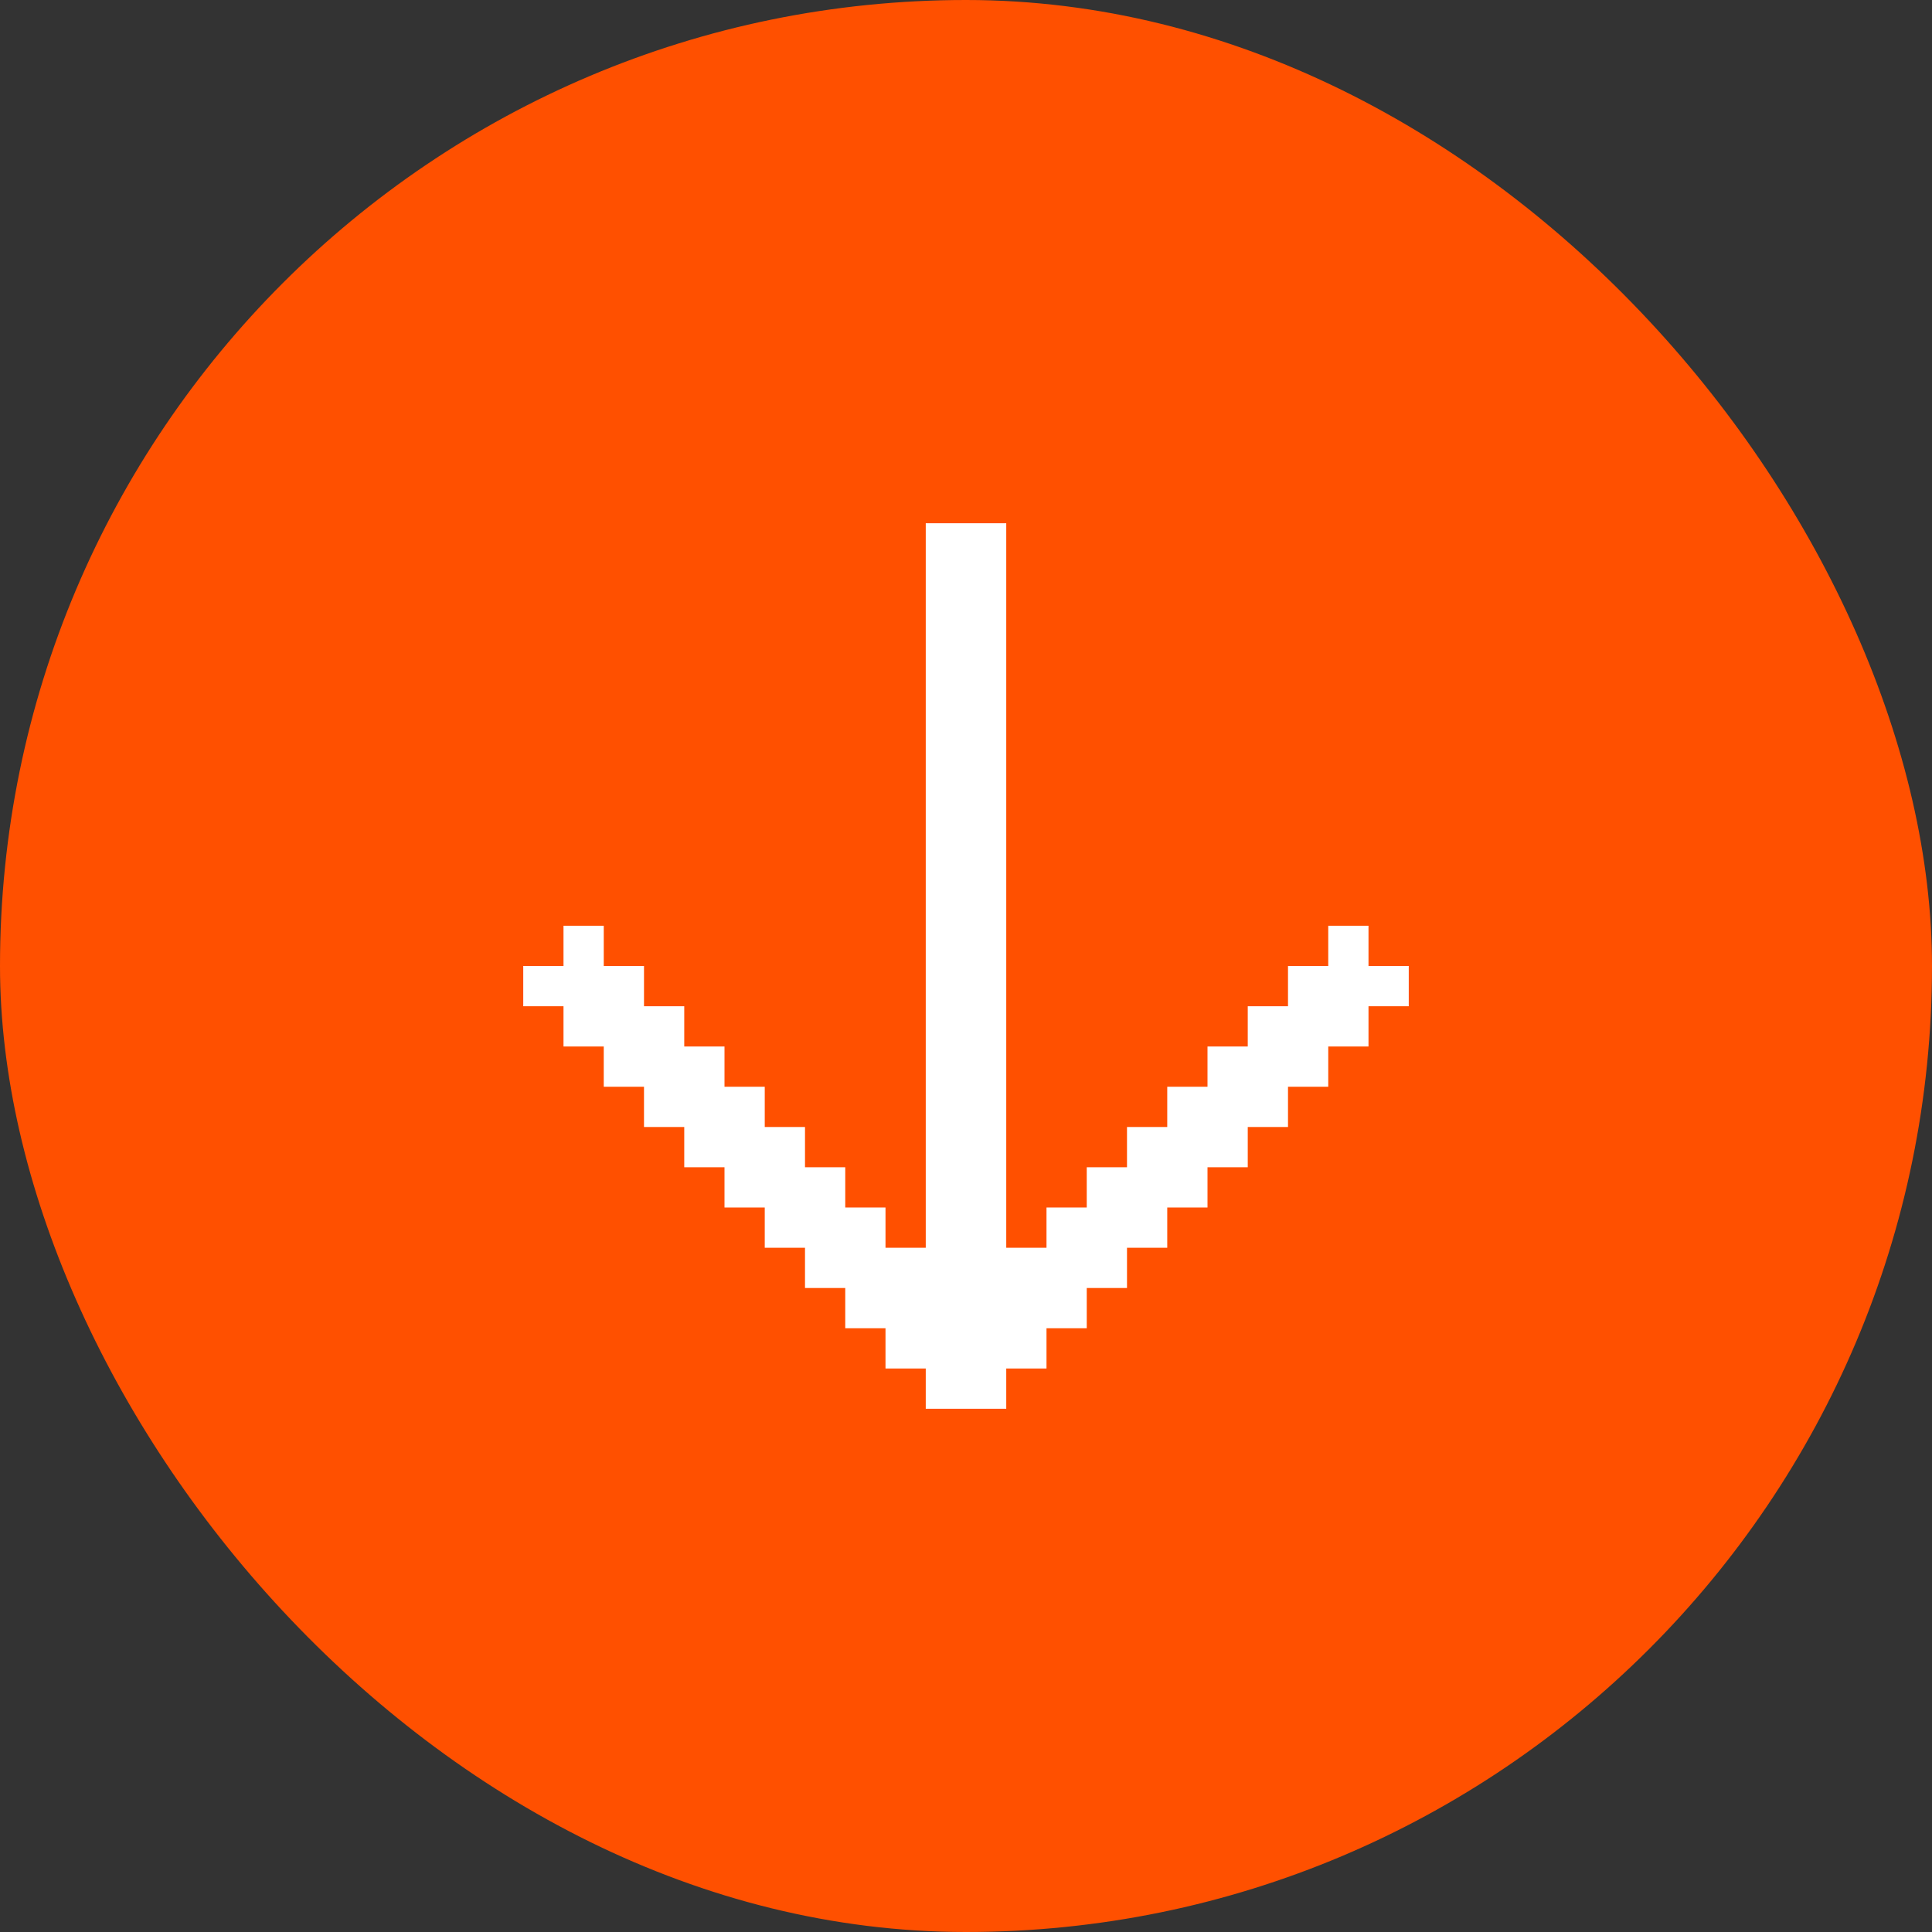 <?xml version="1.0" encoding="UTF-8"?> <svg xmlns="http://www.w3.org/2000/svg" width="48" height="48" viewBox="0 0 48 48" fill="none"><rect x="0" y="0" width="48" height="48" fill="#333333" stroke="none"/><rect width="48" height="48" rx="24" fill="#FF5000"></rect><path d="M35 24V25H34V26H33V27H32V28H31V29H30V30H29V31H28V32H27V33H26V34H25V35H23V34H22V33H21V32H20V31H19V30H18V29H17V28H16V27H15V26H14V25H13V24H14V23H15V24H16V25H17V26H18V27H19V28H20V29H21V30H22V31H23V13H25V31H26V30H27V29H28V28H29V27H30V26H31V25H32V24H33V23H34V24H35Z" fill="white"></path></svg> 